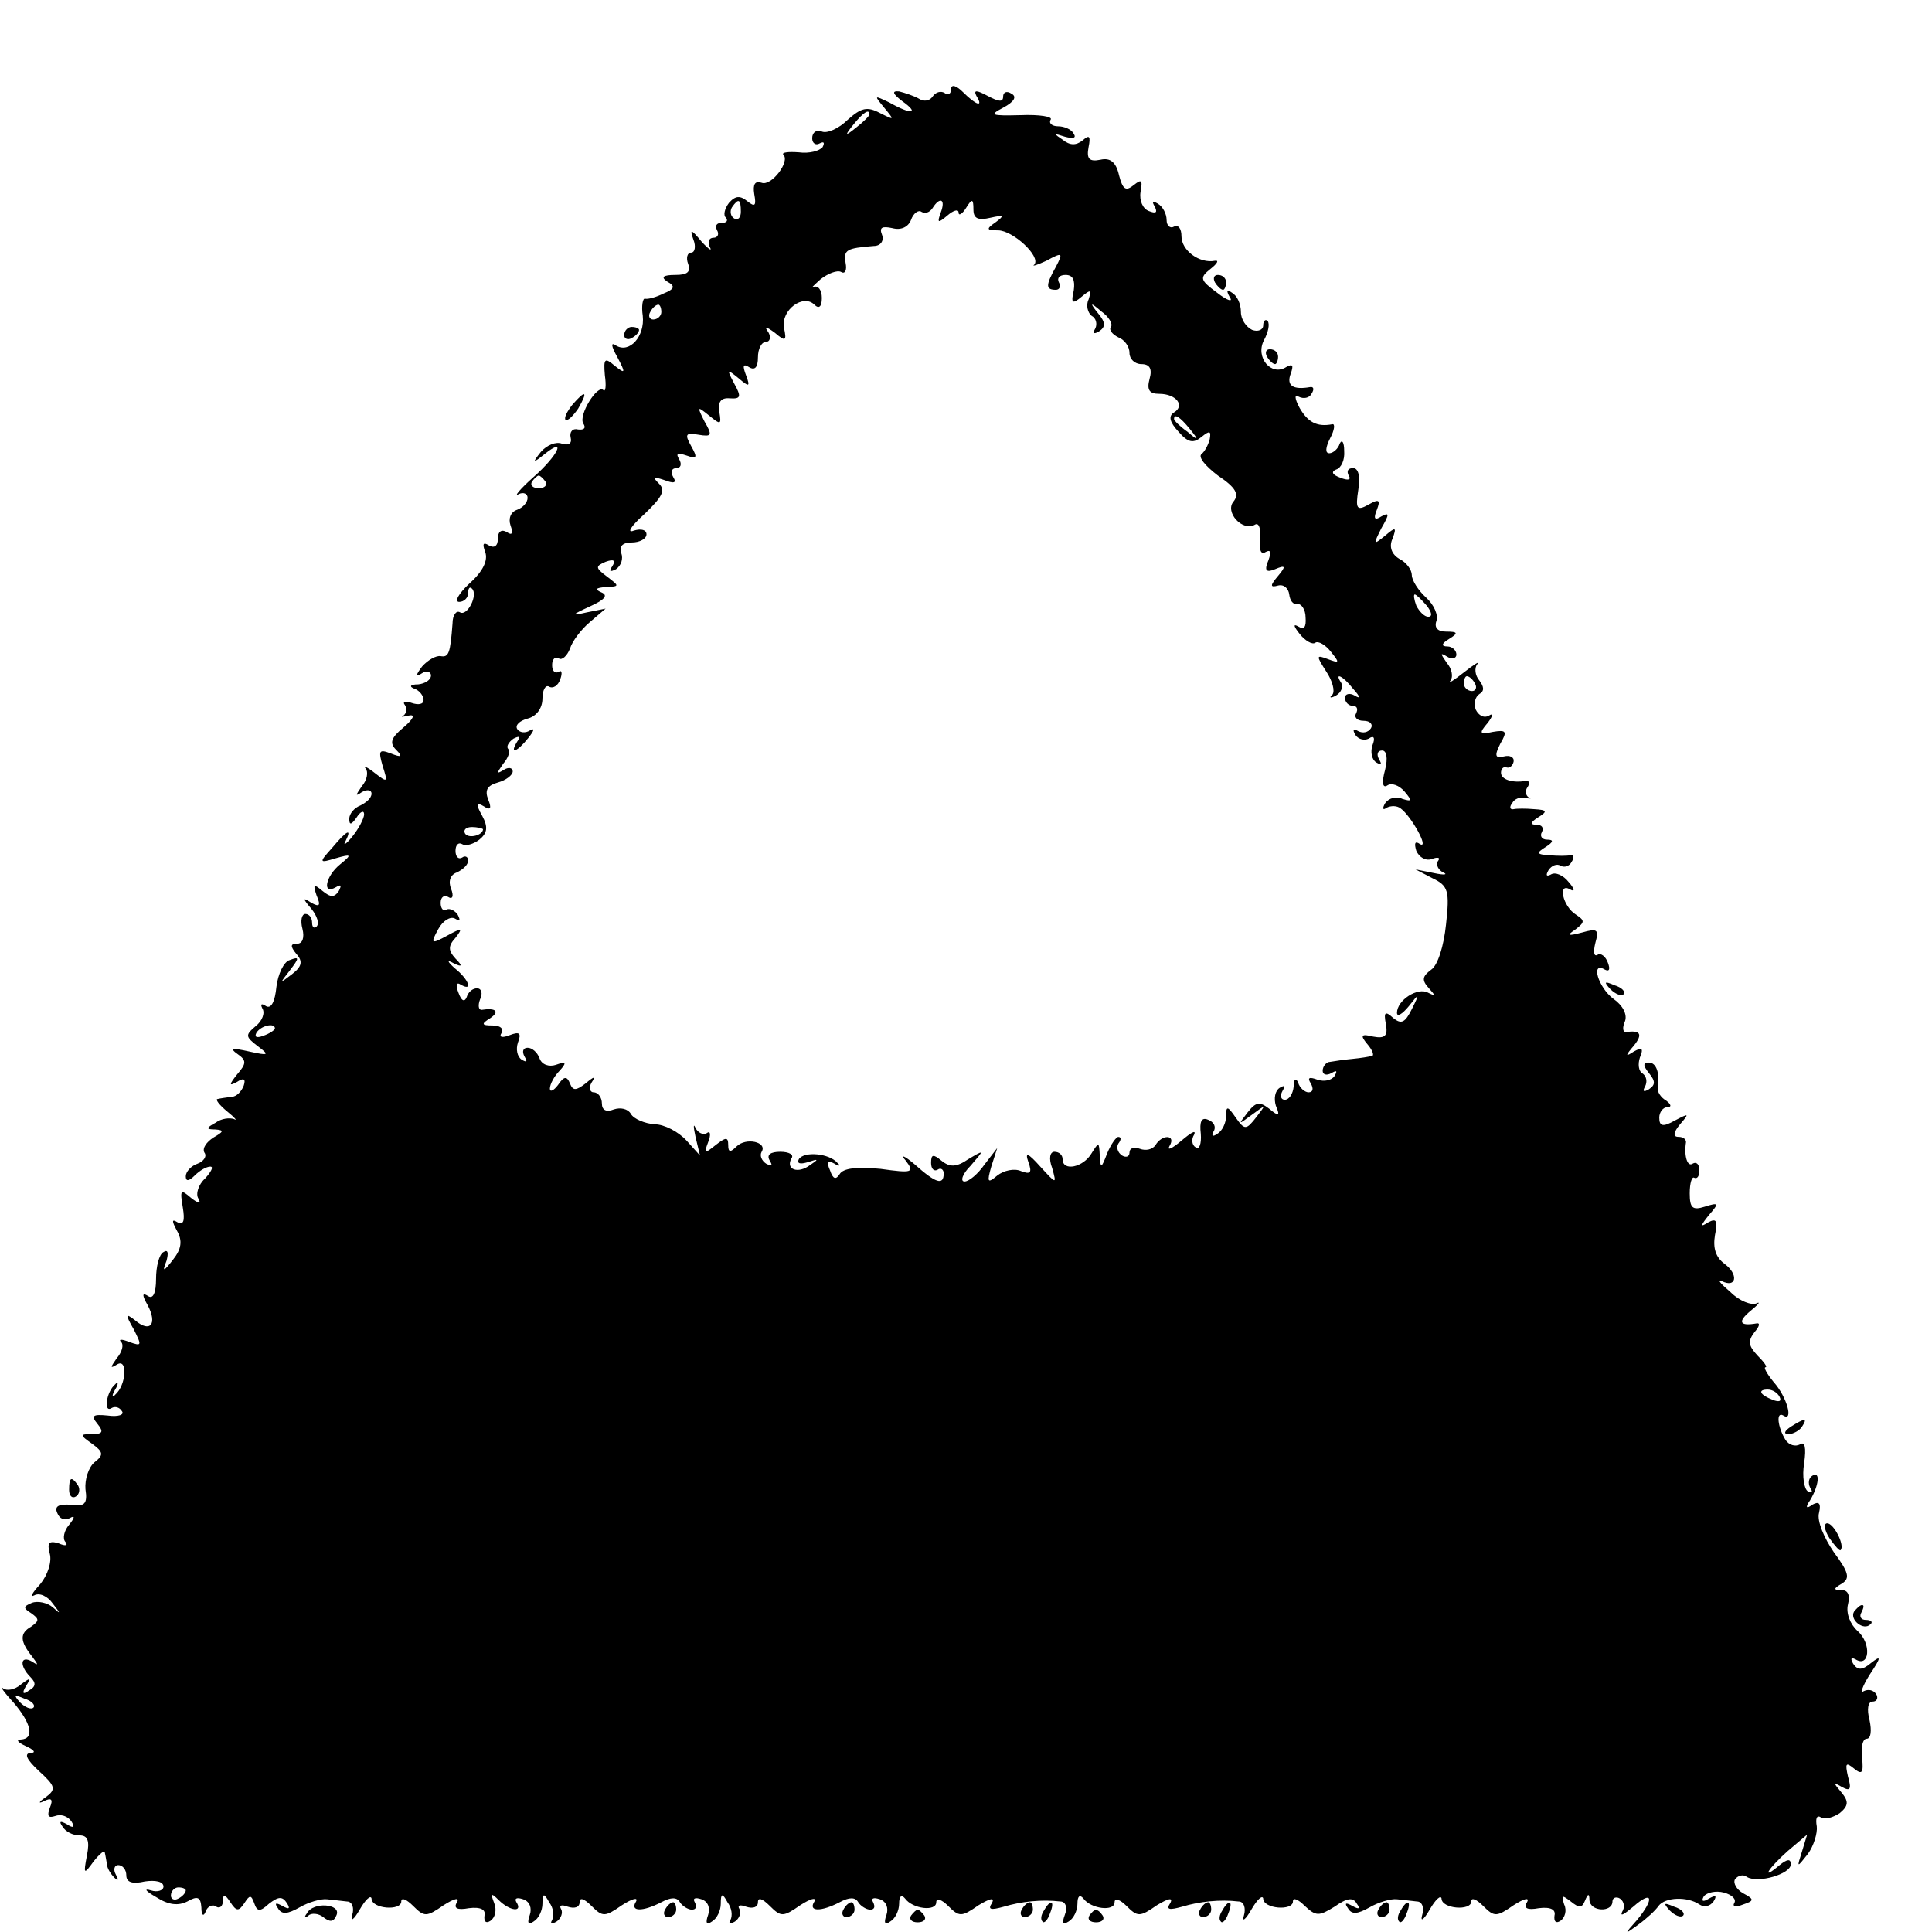 <?xml version="1.0" standalone="no"?>
<!DOCTYPE svg PUBLIC "-//W3C//DTD SVG 20010904//EN"
 "http://www.w3.org/TR/2001/REC-SVG-20010904/DTD/svg10.dtd">
<svg version="1.0" xmlns="http://www.w3.org/2000/svg"
 width="260pt" height="260pt" viewBox="0 0 260 260"
 preserveAspectRatio="xMidYMid meet">
<g transform="translate(0,260) scale(0.1,-0.1)"
fill="#000000" stroke="none">
<path d="M1280 2480 c0 -6 -4 -9 -9 -5 -5 3 -12 1 -16 -5 -4 -6 -12 -7 -18 -3
-7 4 -19 8 -27 10 -10 1 -9 -3 4 -13 24 -17 13 -19 -17 -2 -21 10 -21 10 -7
-7 14 -17 14 -17 -6 -7 -17 9 -25 7 -43 -9 -12 -12 -28 -19 -35 -16 -7 3 -13
-1 -13 -9 0 -7 5 -10 10 -7 6 3 7 1 4 -5 -4 -5 -18 -9 -32 -7 -14 1 -23 0 -21
-3 10 -9 -16 -43 -29 -38 -9 3 -12 -2 -10 -15 3 -16 1 -18 -9 -10 -10 8 -16 8
-25 -2 -6 -8 -8 -17 -4 -20 3 -4 1 -7 -6 -7 -7 0 -9 -4 -6 -10 3 -5 1 -10 -5
-10 -6 0 -8 -6 -5 -12 4 -7 -1 -4 -11 7 -14 17 -16 17 -11 3 4 -10 2 -18 -3
-18 -5 0 -7 -7 -4 -15 4 -11 -1 -15 -17 -15 -17 0 -20 -3 -11 -9 11 -6 10 -10
-5 -16 -10 -5 -21 -8 -25 -7 -3 1 -5 -10 -3 -23 3 -28 -18 -51 -36 -40 -7 5
-7 0 2 -16 11 -21 11 -23 -4 -11 -13 11 -15 10 -13 -13 2 -14 1 -23 -2 -20 -8
8 -34 -34 -27 -45 4 -6 1 -9 -7 -8 -7 2 -12 -3 -10 -11 2 -8 -3 -11 -12 -8 -8
3 -20 -2 -28 -11 -12 -15 -11 -16 5 -3 30 24 18 -2 -15 -31 -18 -16 -27 -27
-20 -23 6 3 12 1 12 -5 0 -6 -6 -13 -14 -16 -9 -3 -12 -12 -9 -21 4 -11 2 -14
-5 -9 -7 4 -12 1 -12 -9 0 -10 -5 -13 -12 -9 -8 5 -9 2 -5 -9 4 -11 -3 -26
-21 -42 -15 -14 -21 -25 -14 -25 6 0 12 5 12 12 0 6 2 9 5 6 9 -8 -6 -38 -16
-32 -5 3 -10 -4 -10 -15 -3 -40 -5 -46 -16 -44 -6 1 -17 -5 -25 -14 -9 -12 -9
-15 0 -9 6 4 12 2 12 -3 0 -6 -8 -11 -17 -12 -11 0 -13 -3 -5 -6 6 -2 12 -9
12 -15 0 -6 -7 -7 -16 -4 -8 3 -13 2 -9 -3 3 -5 2 -11 -2 -14 -5 -2 -1 -2 7 0
9 2 7 -4 -7 -16 -17 -14 -19 -21 -10 -30 9 -9 8 -11 -7 -5 -16 6 -17 4 -11
-17 7 -22 7 -23 -11 -9 -10 8 -16 10 -12 6 4 -5 2 -16 -5 -24 -9 -13 -9 -14 0
-8 7 4 13 3 13 -2 0 -6 -7 -12 -15 -16 -8 -3 -15 -11 -15 -18 0 -9 3 -8 10 2
5 8 10 10 10 4 0 -5 -7 -19 -16 -30 -8 -10 -13 -13 -9 -6 9 18 2 15 -18 -9
-18 -20 -18 -21 5 -14 21 6 22 5 6 -8 -20 -16 -25 -42 -6 -31 7 4 8 3 4 -5 -6
-9 -11 -9 -22 0 -12 10 -13 9 -8 -6 6 -14 4 -16 -7 -10 -12 8 -12 6 0 -8 8
-10 11 -20 7 -24 -3 -3 -6 -1 -6 5 0 7 -4 12 -9 12 -5 0 -7 -9 -4 -20 3 -12 0
-20 -7 -20 -9 0 -10 -3 -1 -14 9 -10 7 -17 -6 -27 -17 -13 -17 -13 -3 5 13 17
13 19 0 14 -8 -2 -16 -19 -18 -36 -2 -20 -7 -30 -14 -26 -6 4 -8 3 -5 -3 4 -6
0 -17 -9 -24 -14 -12 -14 -14 3 -27 16 -12 15 -13 -12 -7 -22 5 -26 4 -16 -3
13 -9 13 -13 0 -28 -11 -14 -11 -16 0 -10 9 6 12 4 9 -5 -3 -8 -10 -15 -16
-15 -7 -1 -15 -2 -19 -3 -4 0 2 -8 13 -17 10 -8 14 -13 9 -10 -6 2 -17 1 -25
-5 -13 -7 -13 -9 0 -9 12 -1 11 -3 -3 -11 -9 -6 -15 -14 -12 -20 4 -5 -1 -12
-9 -15 -9 -3 -16 -11 -16 -17 0 -7 4 -7 12 1 7 7 16 12 21 12 5 0 1 -7 -7 -16
-9 -8 -13 -21 -9 -27 4 -7 0 -7 -10 1 -14 12 -15 11 -11 -13 3 -18 1 -24 -7
-20 -8 5 -8 2 -1 -11 8 -14 6 -25 -5 -39 -13 -17 -15 -17 -9 -2 3 11 2 16 -4
12 -6 -3 -10 -20 -10 -36 0 -19 -4 -28 -11 -23 -8 5 -8 1 0 -13 13 -25 3 -37
-17 -20 -13 10 -14 9 -2 -12 11 -22 11 -23 -6 -17 -10 4 -15 4 -11 0 4 -4 1
-14 -6 -22 -9 -13 -9 -14 1 -8 14 8 12 -28 -3 -41 -4 -5 -5 -1 0 7 5 8 4 12 0
7 -12 -10 -16 -39 -5 -32 5 3 11 1 14 -4 4 -5 -5 -8 -19 -6 -20 2 -23 0 -14
-11 9 -11 7 -14 -7 -14 -17 0 -17 -1 0 -13 15 -11 16 -15 3 -25 -8 -7 -13 -23
-12 -36 3 -20 -1 -24 -20 -21 -16 1 -22 -2 -18 -11 3 -8 10 -11 17 -7 7 4 7 1
-1 -9 -7 -8 -9 -19 -5 -23 4 -5 0 -6 -9 -2 -13 4 -16 1 -12 -14 3 -11 -3 -29
-13 -41 -11 -12 -14 -18 -8 -15 7 4 18 -1 25 -11 11 -14 11 -15 0 -5 -7 6 -20
9 -28 6 -12 -5 -12 -7 -1 -14 11 -8 11 -10 0 -18 -16 -9 -15 -20 1 -40 9 -12
9 -13 0 -7 -16 9 -17 -6 -2 -21 8 -8 7 -13 -2 -18 -8 -6 -10 -4 -4 6 7 11 6
12 -7 2 -8 -7 -19 -9 -24 -5 -5 4 1 -5 14 -19 24 -28 29 -49 10 -50 -7 0 -4
-4 7 -9 11 -5 14 -9 6 -9 -9 -1 -5 -9 11 -24 23 -21 24 -25 9 -36 -9 -6 -10
-9 -2 -5 10 5 13 3 8 -9 -4 -11 -2 -14 7 -11 8 3 17 0 22 -7 5 -8 3 -10 -6 -4
-9 5 -11 4 -6 -3 4 -7 14 -12 23 -12 11 0 14 -7 10 -27 -5 -26 -4 -26 9 -8 8
10 15 16 15 12 1 -4 2 -11 3 -16 0 -5 5 -13 10 -18 5 -5 6 -3 2 4 -4 7 -2 13
3 13 6 0 11 -6 11 -14 0 -9 8 -12 25 -8 14 2 25 0 25 -7 0 -5 -8 -8 -17 -5
-10 3 -7 -1 7 -9 17 -11 30 -12 42 -6 14 8 18 6 19 -8 0 -11 3 -13 6 -5 2 6 9
10 14 6 5 -3 9 1 9 8 0 9 3 9 10 -2 8 -12 11 -13 19 -1 7 11 9 11 13 0 4 -12
8 -12 20 -1 13 10 18 10 24 1 5 -8 3 -9 -6 -4 -9 5 -11 4 -6 -3 5 -9 13 -8 29
1 12 7 29 12 37 11 8 -1 20 -2 27 -3 7 0 10 -9 7 -18 -3 -10 2 -7 10 7 8 14
15 20 16 15 0 -14 40 -17 40 -4 0 6 7 3 16 -6 15 -15 18 -15 41 1 14 9 22 11
18 4 -5 -8 0 -11 16 -8 16 2 23 -2 21 -10 -1 -8 2 -11 8 -7 6 4 9 14 5 24 -5
13 -4 14 6 4 15 -15 33 -17 24 -3 -3 5 0 7 9 4 9 -3 12 -12 9 -21 -4 -11 -2
-14 5 -9 7 4 12 15 12 24 0 14 2 15 9 2 6 -8 7 -18 4 -24 -3 -5 -1 -6 6 -2 6
4 9 12 6 17 -3 5 1 6 9 3 9 -3 16 -1 16 6 0 7 6 5 16 -5 15 -15 18 -15 41 1
14 9 22 11 19 5 -9 -14 9 -14 34 -1 13 7 21 7 25 0 3 -5 11 -10 16 -10 6 0 7
4 4 10 -3 5 0 7 9 4 9 -3 12 -12 9 -21 -4 -11 -2 -14 5 -9 7 4 12 15 12 24 0
14 2 15 9 2 6 -8 7 -18 4 -24 -3 -5 -1 -6 6 -2 6 4 9 12 6 17 -3 5 1 6 9 3 9
-3 16 -1 16 6 0 7 6 5 16 -5 15 -15 18 -15 41 1 14 9 22 11 19 5 -9 -14 9 -14
34 -1 13 7 21 7 25 0 3 -5 11 -10 16 -10 6 0 7 4 4 10 -3 5 0 7 9 4 9 -3 12
-12 9 -21 -4 -11 -2 -14 5 -9 7 4 12 15 12 24 0 10 3 13 8 7 10 -14 42 -18 42
-5 0 6 7 4 16 -5 15 -15 18 -15 41 1 15 9 22 11 18 3 -6 -9 -2 -10 16 -5 23 7
51 10 76 7 7 0 10 -8 6 -18 -4 -11 -3 -14 5 -9 7 4 12 15 12 24 0 10 3 13 8 7
10 -14 42 -18 42 -5 0 6 7 4 16 -5 15 -15 18 -15 41 1 15 9 22 11 18 3 -6 -9
-2 -10 16 -5 23 7 51 10 76 7 7 0 10 -9 7 -19 -3 -9 2 -6 10 8 8 14 15 20 16
15 0 -14 40 -17 40 -4 0 6 7 3 16 -6 15 -14 19 -14 40 -1 17 12 25 13 30 4 5
-7 3 -8 -6 -3 -9 5 -11 4 -6 -3 5 -9 13 -8 29 1 12 7 29 12 37 11 8 -1 20 -2
27 -3 7 0 10 -9 7 -18 -3 -10 2 -7 10 7 8 14 15 20 16 15 0 -14 40 -17 40 -4
0 6 7 3 16 -6 15 -15 18 -15 41 1 14 9 22 11 18 4 -5 -8 0 -11 16 -8 16 2 23
-2 21 -10 -1 -8 2 -11 8 -7 6 4 9 14 5 22 -4 13 -3 13 9 4 11 -9 15 -9 19 1 4
10 6 10 6 1 1 -16 31 -17 31 -2 0 5 5 7 10 4 6 -4 7 -12 3 -18 -3 -7 3 -3 15
7 26 23 29 11 5 -18 -18 -20 -17 -20 2 -6 11 8 23 19 27 25 9 12 39 13 55 2 6
-4 14 -3 19 4 5 8 3 9 -6 4 -8 -5 -11 -4 -7 3 4 5 16 8 27 5 11 -3 17 -9 14
-14 -3 -5 2 -6 12 -2 15 5 15 7 0 15 -9 5 -14 14 -11 19 4 5 11 7 16 3 15 -9
59 4 59 17 0 8 -5 7 -15 -1 -26 -22 -16 -5 11 19 l26 22 -7 -23 c-7 -22 -7
-22 8 -3 8 11 13 28 12 37 -2 11 0 16 6 12 5 -3 16 0 25 6 12 10 12 16 2 28
-11 13 -11 14 1 7 11 -6 13 -3 8 14 -4 18 -3 20 8 11 11 -9 13 -6 11 14 -2 15
1 26 6 26 6 0 7 11 4 25 -4 15 -2 25 4 25 6 0 8 5 5 10 -4 6 -11 7 -17 4 -5
-4 -2 6 8 22 16 24 16 27 2 16 -12 -10 -18 -10 -24 -1 -4 7 -3 9 3 6 19 -12
22 21 3 38 -10 9 -16 24 -13 36 3 12 0 19 -8 19 -12 0 -12 2 0 9 11 7 9 15
-11 42 -13 19 -23 42 -20 53 3 13 0 16 -9 11 -8 -6 -10 -4 -3 6 12 20 14 40 3
33 -5 -3 -6 -10 -3 -16 4 -6 3 -8 -3 -5 -5 3 -8 20 -5 38 3 21 1 30 -6 25 -6
-3 -14 -1 -19 6 -11 18 -13 39 -3 33 14 -9 5 25 -13 45 -9 11 -14 20 -11 20 3
0 -2 7 -11 16 -12 13 -13 19 -4 31 7 8 8 13 3 12 -23 -4 -26 2 -8 17 10 8 14
13 8 10 -7 -3 -23 3 -35 15 -13 11 -19 18 -12 15 20 -10 23 9 4 23 -12 9 -16
21 -13 39 4 19 2 23 -9 17 -11 -7 -11 -5 1 10 14 16 13 17 -6 11 -16 -5 -20
-2 -20 18 0 14 3 23 6 21 4 -2 7 2 7 10 0 8 -4 12 -9 9 -7 -5 -12 10 -9 29 0
4 -4 7 -10 7 -8 0 -7 6 2 17 13 15 12 15 -7 5 -16 -9 -21 -8 -21 4 0 7 5 14
11 14 6 0 5 4 -2 9 -7 4 -12 12 -11 17 3 20 -2 34 -12 34 -8 0 -8 -4 0 -14 9
-11 9 -16 0 -22 -7 -4 -9 -3 -5 4 3 6 2 13 -3 17 -6 3 -7 13 -4 22 5 12 3 14
-8 8 -12 -8 -12 -6 0 8 12 15 9 21 -11 18 -4 0 -5 6 -1 15 3 9 -3 21 -16 30
-20 15 -31 51 -11 39 6 -3 7 1 4 9 -3 9 -10 14 -14 11 -5 -3 -6 4 -3 16 5 18
3 20 -18 14 -19 -5 -21 -4 -9 4 13 10 13 12 1 20 -18 11 -25 44 -8 34 7 -4 6
1 -2 10 -7 9 -18 14 -24 10 -6 -3 -7 -1 -3 6 4 6 11 9 16 6 5 -3 12 -1 15 5 4
6 3 10 -2 9 -4 -1 -17 -1 -28 0 -17 1 -18 3 -5 11 11 7 11 10 2 10 -7 0 -10 5
-7 10 3 6 0 10 -7 10 -9 0 -9 3 2 10 13 8 12 10 -5 11 -11 1 -24 1 -28 0 -5
-1 -6 3 -2 8 3 6 11 9 18 7 7 -1 9 -1 4 1 -4 3 -5 9 -1 14 3 5 2 9 -3 8 -18
-3 -33 2 -33 11 0 5 3 9 8 7 4 -1 8 3 9 8 1 6 -5 9 -13 7 -12 -3 -13 1 -5 17
10 17 8 19 -10 16 -18 -4 -19 -2 -7 12 7 9 8 14 2 10 -7 -4 -14 0 -18 8 -3 8
-1 17 5 21 7 4 6 10 0 18 -6 7 -7 17 -3 22 4 5 -4 0 -18 -11 -14 -11 -22 -16
-18 -11 4 5 2 16 -5 24 -9 13 -9 14 1 8 6 -4 12 -2 12 3 0 6 -6 11 -12 11 -9
0 -8 4 2 10 13 8 12 10 -4 10 -11 0 -16 5 -13 14 3 8 -3 22 -14 32 -10 9 -19
23 -19 30 0 7 -7 17 -17 22 -10 6 -14 16 -9 27 6 16 4 16 -10 4 -16 -13 -16
-12 -5 10 11 19 11 22 0 16 -9 -6 -11 -3 -6 9 5 13 3 15 -11 7 -16 -9 -18 -6
-14 20 3 18 0 29 -7 29 -7 0 -9 -4 -6 -10 4 -6 -1 -7 -11 -3 -11 4 -13 8 -6
11 7 2 12 13 11 25 0 12 -3 16 -6 10 -2 -7 -9 -13 -14 -13 -6 0 -5 8 1 20 6
11 7 20 3 19 -21 -4 -33 3 -44 22 -7 13 -7 19 -1 15 6 -3 14 -2 17 4 4 6 3 10
-2 9 -23 -4 -32 2 -26 18 4 11 3 14 -6 9 -20 -13 -42 13 -30 36 6 11 8 22 5
26 -3 3 -6 0 -6 -6 0 -6 -7 -9 -15 -6 -8 4 -15 14 -15 24 0 11 -5 22 -12 26
-7 5 -8 3 -3 -6 5 -7 -3 -5 -17 6 -23 17 -24 20 -9 32 9 7 12 12 6 11 -21 -4
-45 14 -45 33 0 10 -4 16 -10 13 -5 -3 -10 1 -10 9 0 8 -5 18 -12 22 -7 4 -8
3 -4 -4 4 -8 2 -10 -8 -6 -8 3 -13 14 -11 26 3 16 1 17 -9 9 -11 -9 -15 -6
-20 13 -4 18 -12 24 -25 21 -15 -3 -19 1 -16 17 3 15 1 17 -8 9 -9 -7 -17 -7
-27 1 -12 8 -12 9 3 4 11 -3 16 -2 12 4 -3 6 -13 10 -21 10 -8 0 -13 4 -10 9
3 4 -15 7 -40 6 -41 -1 -43 0 -24 10 15 8 19 15 11 19 -6 4 -11 2 -11 -4 0 -8
-6 -7 -21 1 -15 8 -19 8 -15 0 10 -16 0 -13 -18 5 -9 9 -16 11 -16 4z m-110
-34 c0 -2 -8 -10 -17 -17 -16 -13 -17 -12 -4 4 13 16 21 21 21 13z m-173 -131
c0 -8 -4 -12 -9 -9 -5 3 -6 10 -3 15 9 13 12 11 12 -6z m269 -1 c-5 -14 -4
-15 9 -4 8 7 15 9 15 4 0 -5 5 -2 10 6 8 13 10 13 10 -2 0 -12 6 -15 23 -11
18 4 19 3 7 -6 -13 -9 -13 -11 3 -11 20 0 58 -35 49 -46 -4 -3 3 -1 16 5 22
12 23 11 13 -8 -14 -25 -14 -31 0 -31 5 0 7 5 4 10 -3 6 1 10 9 10 10 0 13 -7
11 -21 -4 -17 -2 -19 11 -8 12 10 13 9 9 -4 -4 -8 -1 -18 4 -22 6 -3 8 -11 5
-17 -4 -7 -2 -8 5 -4 9 6 9 12 -1 24 -12 15 -11 16 4 3 10 -7 16 -17 13 -21
-3 -4 2 -10 10 -14 8 -3 15 -12 15 -21 0 -8 7 -15 16 -15 11 0 15 -6 11 -20
-4 -15 0 -20 13 -20 23 0 35 -16 20 -25 -8 -5 -6 -13 6 -26 13 -15 20 -16 31
-7 11 9 13 8 11 -3 -2 -8 -7 -17 -11 -20 -5 -4 5 -16 22 -29 24 -16 29 -25 21
-35 -12 -14 12 -41 29 -31 5 3 8 -5 7 -19 -2 -15 1 -22 7 -18 7 4 8 0 4 -11
-6 -14 -3 -17 9 -12 14 6 15 4 4 -9 -11 -13 -11 -16 0 -13 8 2 14 -4 15 -12 1
-8 5 -14 11 -13 5 1 11 -7 11 -18 1 -13 -2 -17 -10 -12 -7 4 -6 0 2 -10 7 -9
17 -15 21 -12 4 3 14 -3 21 -12 12 -15 12 -16 -4 -10 -16 6 -16 5 -2 -17 8
-12 12 -26 8 -31 -5 -4 -2 -5 5 -1 7 4 10 12 7 17 -10 15 2 10 16 -8 10 -11
10 -14 2 -9 -7 4 -13 2 -13 -3 0 -6 5 -11 11 -11 5 0 7 -4 4 -10 -3 -5 1 -10
10 -10 9 0 13 -5 10 -10 -4 -6 -11 -7 -17 -4 -7 4 -8 2 -4 -5 4 -6 12 -8 18
-5 7 5 9 1 5 -9 -3 -9 -1 -19 5 -23 7 -4 8 -3 4 4 -4 7 -2 12 4 12 6 0 8 -10
4 -26 -5 -18 -3 -25 3 -21 6 4 16 0 23 -8 11 -13 10 -14 -3 -10 -8 4 -18 1
-23 -6 -4 -7 -3 -10 2 -6 6 3 14 3 19 -1 14 -10 39 -55 26 -48 -7 5 -8 1 -5
-9 4 -9 13 -14 21 -11 8 3 12 2 8 -3 -3 -5 1 -12 7 -15 7 -3 2 -4 -12 -1 l-25
5 23 -12 c21 -10 23 -17 18 -62 -3 -29 -11 -55 -20 -61 -12 -9 -13 -14 -3 -25
9 -10 9 -11 -1 -6 -14 8 -42 -10 -42 -27 0 -6 7 -2 16 9 14 18 15 18 4 -4 -9
-18 -14 -21 -25 -12 -11 10 -13 8 -10 -8 3 -16 -1 -20 -17 -17 -16 4 -18 2 -8
-10 7 -8 10 -16 6 -16 -3 -1 -15 -3 -26 -4 -11 -1 -24 -3 -30 -4 -5 0 -10 -6
-10 -12 0 -5 5 -7 12 -3 7 4 8 3 4 -4 -4 -6 -14 -8 -23 -5 -11 4 -14 3 -9 -5
4 -7 3 -12 -3 -12 -5 0 -12 6 -14 13 -3 7 -6 5 -6 -5 -1 -10 -6 -18 -12 -18
-5 0 -7 5 -3 12 4 7 3 8 -4 4 -6 -4 -8 -14 -5 -24 6 -14 4 -15 -9 -4 -13 10
-18 9 -29 -5 -13 -17 -13 -17 6 -3 19 14 19 14 6 -3 -14 -18 -16 -18 -28 -1
-11 16 -13 16 -13 2 0 -9 -5 -20 -12 -24 -6 -4 -8 -3 -5 3 4 6 1 13 -7 16 -9
4 -12 -2 -10 -19 1 -13 -2 -22 -7 -18 -5 3 -6 11 -2 17 3 7 -4 3 -17 -8 -13
-11 -20 -14 -16 -7 9 15 -10 16 -19 1 -4 -6 -13 -8 -21 -5 -8 3 -14 1 -14 -5
0 -6 -5 -7 -10 -4 -6 4 -8 11 -5 16 4 5 4 9 0 9 -3 0 -10 -10 -15 -22 -8 -21
-9 -21 -10 -3 -1 18 -1 19 -11 3 -11 -19 -39 -25 -39 -8 0 6 -5 10 -11 10 -6
0 -8 -9 -3 -22 6 -22 6 -22 -16 2 -17 19 -21 20 -16 6 5 -14 3 -17 -10 -12 -9
4 -23 1 -32 -6 -13 -11 -14 -9 -8 12 l8 25 -17 -22 c-9 -13 -21 -23 -27 -23
-6 0 -3 10 8 21 19 22 19 22 -3 9 -16 -11 -25 -11 -36 -2 -11 9 -14 9 -14 -3
0 -8 4 -12 9 -9 4 3 8 0 8 -5 0 -17 -11 -13 -39 12 -14 12 -20 14 -12 5 12
-16 9 -17 -34 -11 -32 3 -50 1 -55 -7 -5 -8 -9 -7 -13 5 -5 11 -3 14 6 9 6 -4
9 -3 4 1 -11 13 -45 16 -52 5 -3 -6 2 -7 12 -4 15 5 15 4 3 -4 -16 -12 -33 -6
-25 9 4 5 -3 9 -15 9 -13 0 -19 -4 -14 -12 4 -7 3 -8 -5 -4 -6 4 -9 11 -6 16
8 13 -21 20 -34 7 -8 -8 -11 -8 -11 2 0 11 -3 11 -17 0 -15 -12 -16 -12 -10 4
4 10 3 16 -2 12 -5 -3 -12 1 -15 7 -3 7 -3 2 0 -12 l6 -25 -18 20 c-11 12 -30
22 -43 22 -13 1 -28 7 -32 14 -4 7 -14 9 -23 6 -10 -4 -16 -1 -16 8 0 8 -5 15
-11 15 -5 0 -7 6 -3 13 6 9 4 9 -8 -1 -13 -10 -17 -10 -21 0 -4 10 -8 10 -16
-2 -6 -8 -11 -10 -11 -5 0 6 6 17 13 24 10 11 9 13 -5 8 -9 -3 -19 0 -22 9 -3
8 -10 14 -16 14 -6 0 -8 -5 -4 -12 4 -7 3 -8 -4 -4 -6 4 -8 14 -5 23 5 13 2
15 -11 10 -10 -4 -15 -3 -11 3 3 6 -2 10 -12 10 -15 0 -16 2 -3 10 13 9 7 14
-12 11 -4 0 -5 6 -2 14 4 8 2 15 -4 15 -6 0 -12 -5 -14 -12 -3 -7 -7 -5 -11 6
-4 10 -3 15 3 11 17 -10 11 7 -8 22 -10 9 -11 12 -2 7 12 -6 13 -4 3 6 -10 11
-10 17 0 28 10 13 9 14 -11 3 -22 -12 -23 -11 -12 9 6 11 16 17 22 14 7 -4 8
-3 4 5 -4 6 -11 9 -15 7 -4 -3 -8 1 -8 9 0 8 5 11 10 8 6 -4 8 1 4 11 -4 10
-1 19 8 22 8 4 15 10 15 16 0 5 -4 7 -8 4 -5 -3 -9 1 -9 9 0 8 4 12 9 9 5 -3
15 0 23 6 11 9 12 17 4 32 -9 16 -8 19 2 13 9 -6 11 -3 6 9 -5 13 -1 19 13 23
11 3 20 10 20 15 0 5 -6 6 -12 2 -10 -6 -10 -5 -1 8 7 8 10 17 7 20 -3 3 0 9
7 14 8 4 10 3 5 -4 -11 -18 0 -14 15 5 8 10 9 14 2 10 -6 -4 -14 -3 -17 2 -3
5 3 11 14 14 12 3 20 14 20 27 0 11 4 19 9 16 5 -3 12 1 15 10 3 8 2 13 -2 10
-5 -3 -9 1 -9 9 0 8 4 12 9 9 4 -3 11 3 15 13 3 10 15 26 27 36 l21 18 -25 -5
c-22 -5 -22 -4 4 8 20 9 25 15 15 19 -9 4 -7 6 6 7 19 1 19 1 2 14 -16 12 -16
14 -2 20 11 4 14 2 9 -6 -5 -7 -3 -8 5 -4 7 5 10 14 7 22 -3 9 2 14 14 14 11
0 20 5 20 11 0 6 -7 8 -17 5 -10 -4 -4 6 14 22 24 23 29 32 20 41 -9 9 -8 10
7 5 13 -5 17 -4 12 4 -4 7 -2 12 4 12 6 0 8 5 4 12 -5 8 -2 9 10 5 14 -5 15
-3 6 13 -9 16 -7 18 10 15 18 -3 19 -1 8 18 -10 20 -10 21 6 8 16 -13 17 -13
14 5 -2 13 2 19 14 18 15 -1 16 2 6 20 -10 19 -10 20 6 7 14 -12 16 -12 10 4
-5 13 -4 16 4 11 8 -5 12 0 12 13 0 12 5 21 11 21 5 0 7 6 3 13 -6 8 -3 8 9
-1 14 -12 16 -11 12 7 -4 24 26 46 41 31 6 -6 10 -3 10 9 0 11 -5 17 -11 15
-5 -3 -1 1 9 10 10 8 23 13 28 10 5 -3 8 2 6 12 -3 18 1 20 38 23 9 0 14 7 11
15 -4 10 0 12 14 9 11 -3 21 1 25 11 3 9 10 14 14 11 5 -3 11 -1 15 5 10 16
18 12 11 -6z m-376 -134 c0 -5 -5 -10 -11 -10 -5 0 -7 5 -4 10 3 6 8 10 11 10
2 0 4 -4 4 -10z m711 -157 c13 -16 12 -17 -3 -4 -10 7 -18 15 -18 17 0 8 8 3
21 -13z m-867 -71 c3 -5 -1 -9 -9 -9 -8 0 -12 4 -9 9 3 4 7 8 9 8 2 0 6 -4 9
-8z m1186 -167 c7 -9 8 -15 2 -15 -5 0 -12 7 -16 15 -3 8 -4 15 -2 15 2 0 9
-7 16 -15z m65 -105 c3 -5 1 -10 -4 -10 -6 0 -11 5 -11 10 0 6 2 10 4 10 3 0
8 -4 11 -10z m-1335 -196 c0 -8 -19 -13 -24 -6 -3 5 1 9 9 9 8 0 15 -2 15 -3z
m-280 -268 c0 -2 -7 -7 -16 -10 -8 -3 -12 -2 -9 4 6 10 25 14 25 6z m2025
-496 c3 -6 -1 -7 -9 -4 -18 7 -21 14 -7 14 6 0 13 -4 16 -10z m-2350 -418 c-3
-3 -11 0 -18 7 -9 10 -8 11 6 5 10 -3 15 -9 12 -12z m205 -246 c0 -3 -4 -8
-10 -11 -5 -3 -10 -1 -10 4 0 6 5 11 10 11 6 0 10 -2 10 -4z"/>
<path d="M1635 2220 c3 -5 8 -10 11 -10 2 0 4 5 4 10 0 6 -5 10 -11 10 -5 0
-7 -4 -4 -10z"/>
<path d="M840 2149 c0 -5 5 -7 10 -4 6 3 10 8 10 11 0 2 -4 4 -10 4 -5 0 -10
-5 -10 -11z"/>
<path d="M1705 2120 c3 -5 8 -10 11 -10 2 0 4 5 4 10 0 6 -5 10 -11 10 -5 0
-7 -4 -4 -10z"/>
<path d="M770 2055 c-7 -9 -11 -17 -9 -20 3 -2 10 5 17 15 14 24 10 26 -8 5z"/>
<path d="M2167 1269 c7 -7 15 -10 18 -7 3 3 -2 9 -12 12 -14 6 -15 5 -6 -5z"/>
<path d="M2410 680 c-9 -6 -10 -10 -3 -10 6 0 15 5 18 10 8 12 4 12 -15 0z"/>
<path d="M93 595 c0 -8 4 -12 9 -9 5 3 6 10 3 15 -9 13 -12 11 -12 -6z"/>
<path d="M2462 530 c7 -10 14 -18 15 -16 6 6 -9 36 -18 36 -5 0 -4 -9 3 -20z"/>
<path d="M2495 431 c-6 -11 13 -26 22 -17 4 3 1 6 -6 6 -7 0 -9 5 -6 10 3 6 4
10 1 10 -3 0 -7 -4 -11 -9z"/>
<path d="M413 25 c-4 -5 -3 -7 2 -3 4 4 14 3 20 -2 9 -7 14 -7 18 3 6 15 -32
18 -40 2z"/>
<path d="M895 30 c-3 -5 -1 -10 4 -10 6 0 11 5 11 10 0 6 -2 10 -4 10 -3 0 -8
-4 -11 -10z"/>
<path d="M1135 30 c-3 -5 -1 -10 4 -10 6 0 11 5 11 10 0 6 -2 10 -4 10 -3 0
-8 -4 -11 -10z"/>
<path d="M1375 30 c-3 -5 -1 -10 4 -10 6 0 11 5 11 10 0 6 -2 10 -4 10 -3 0
-8 -4 -11 -10z"/>
<path d="M1405 29 c-4 -6 -5 -12 -2 -15 2 -3 7 2 10 11 7 17 1 20 -8 4z"/>
<path d="M1615 30 c-3 -5 -1 -10 4 -10 6 0 11 5 11 10 0 6 -2 10 -4 10 -3 0
-8 -4 -11 -10z"/>
<path d="M1645 29 c-4 -6 -5 -12 -2 -15 2 -3 7 2 10 11 7 17 1 20 -8 4z"/>
<path d="M1855 30 c-3 -5 -1 -10 4 -10 6 0 11 5 11 10 0 6 -2 10 -4 10 -3 0
-8 -4 -11 -10z"/>
<path d="M1885 29 c-4 -6 -5 -12 -2 -15 2 -3 7 2 10 11 7 17 1 20 -8 4z"/>
<path d="M2247 29 c7 -7 15 -10 18 -7 3 3 -2 9 -12 12 -14 6 -15 5 -6 -5z"/>
<path d="M1226 22 c-3 -5 1 -9 9 -9 8 0 12 4 9 9 -3 4 -7 8 -9 8 -2 0 -6 -4
-9 -8z"/>
<path d="M1466 22 c-3 -5 1 -9 9 -9 8 0 12 4 9 9 -7 10 -11 10 -18 0z"/>
</g>
</svg>
